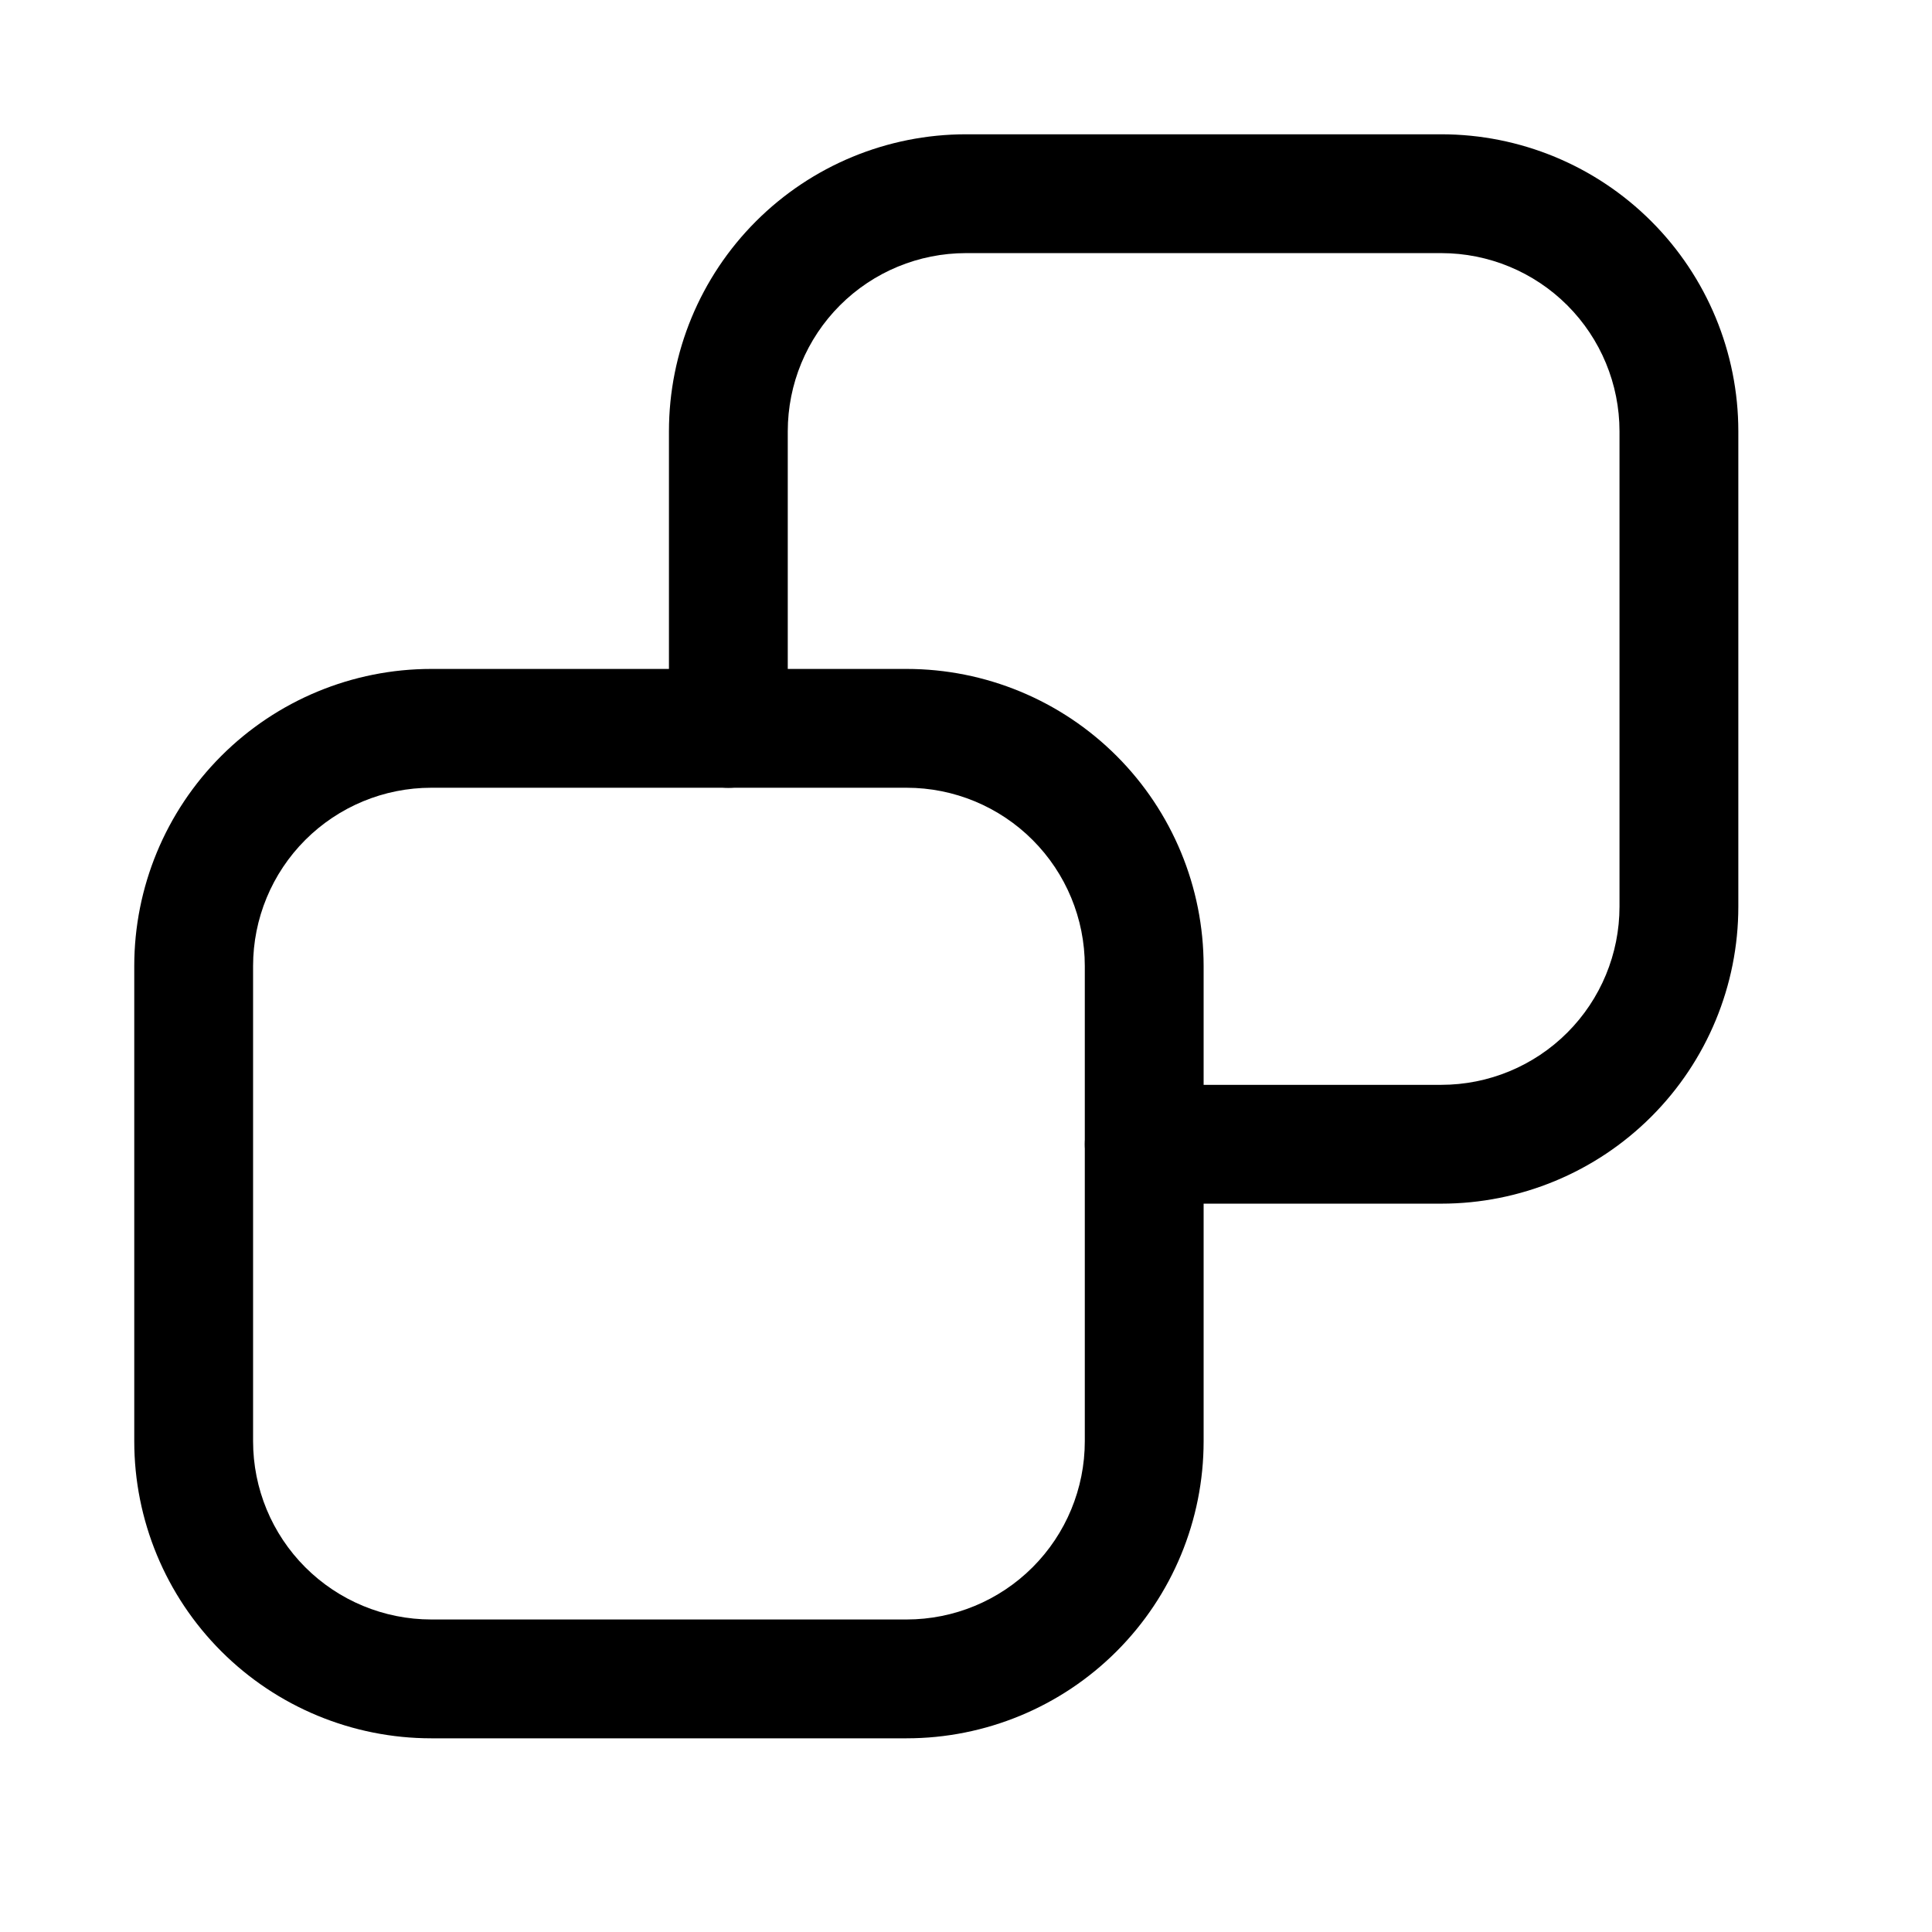 <?xml version="1.0" encoding="UTF-8"?>
<!-- Uploaded to: SVG Repo, www.svgrepo.com, Generator: SVG Repo Mixer Tools -->
<svg fill="#000000" width="800px" height="800px" version="1.1" viewBox="144 144 512 512" xmlns="http://www.w3.org/2000/svg">
 <g>
  <path d="m525.95 462.98h-78.719c-4.176 0-8.18-1.66-11.133-4.613s-4.609-6.957-4.609-11.133 1.656-8.18 4.609-11.133 6.957-4.609 11.133-4.609h78.719c12.527 0 24.543-4.977 33.398-13.836 8.859-8.855 13.836-20.871 13.836-33.398v-125.95c0-12.527-4.977-24.539-13.836-33.398-8.855-8.855-20.871-13.832-33.398-13.832h-125.95c-12.527 0-24.543 4.977-33.398 13.832-8.859 8.859-13.836 20.871-13.836 33.398v78.723c0 4.176-1.656 8.18-4.609 11.133s-6.957 4.609-11.133 4.609c-4.176 0-8.18-1.656-11.133-4.609s-4.613-6.957-4.613-11.133v-78.723c0-20.875 8.293-40.898 23.059-55.66 14.762-14.766 34.785-23.059 55.664-23.059h125.95c20.879 0 40.902 8.293 55.664 23.059 14.766 14.762 23.059 34.785 23.059 55.66v125.95c0 20.879-8.293 40.902-23.059 55.664-14.762 14.762-34.785 23.059-55.664 23.059z"/>
  <path d="m384.25 604.67h-125.95c-20.875 0-40.898-8.293-55.66-23.059-14.766-14.762-23.059-34.785-23.059-55.664v-125.95c0-20.879 8.293-40.902 23.059-55.664 14.762-14.766 34.785-23.059 55.66-23.059h125.95c20.879 0 40.902 8.293 55.664 23.059 14.762 14.762 23.059 34.785 23.059 55.664v125.95c0 20.879-8.297 40.902-23.059 55.664-14.762 14.766-34.785 23.059-55.664 23.059zm-125.95-251.91c-12.527 0-24.539 4.977-33.398 13.836-8.855 8.855-13.832 20.871-13.832 33.398v125.95c0 12.527 4.977 24.543 13.832 33.398 8.859 8.859 20.871 13.836 33.398 13.836h125.95c12.527 0 24.543-4.977 33.398-13.836 8.859-8.855 13.836-20.871 13.836-33.398v-125.95c0-12.527-4.977-24.543-13.836-33.398-8.855-8.859-20.871-13.836-33.398-13.836z"/>
 </g>
</svg>